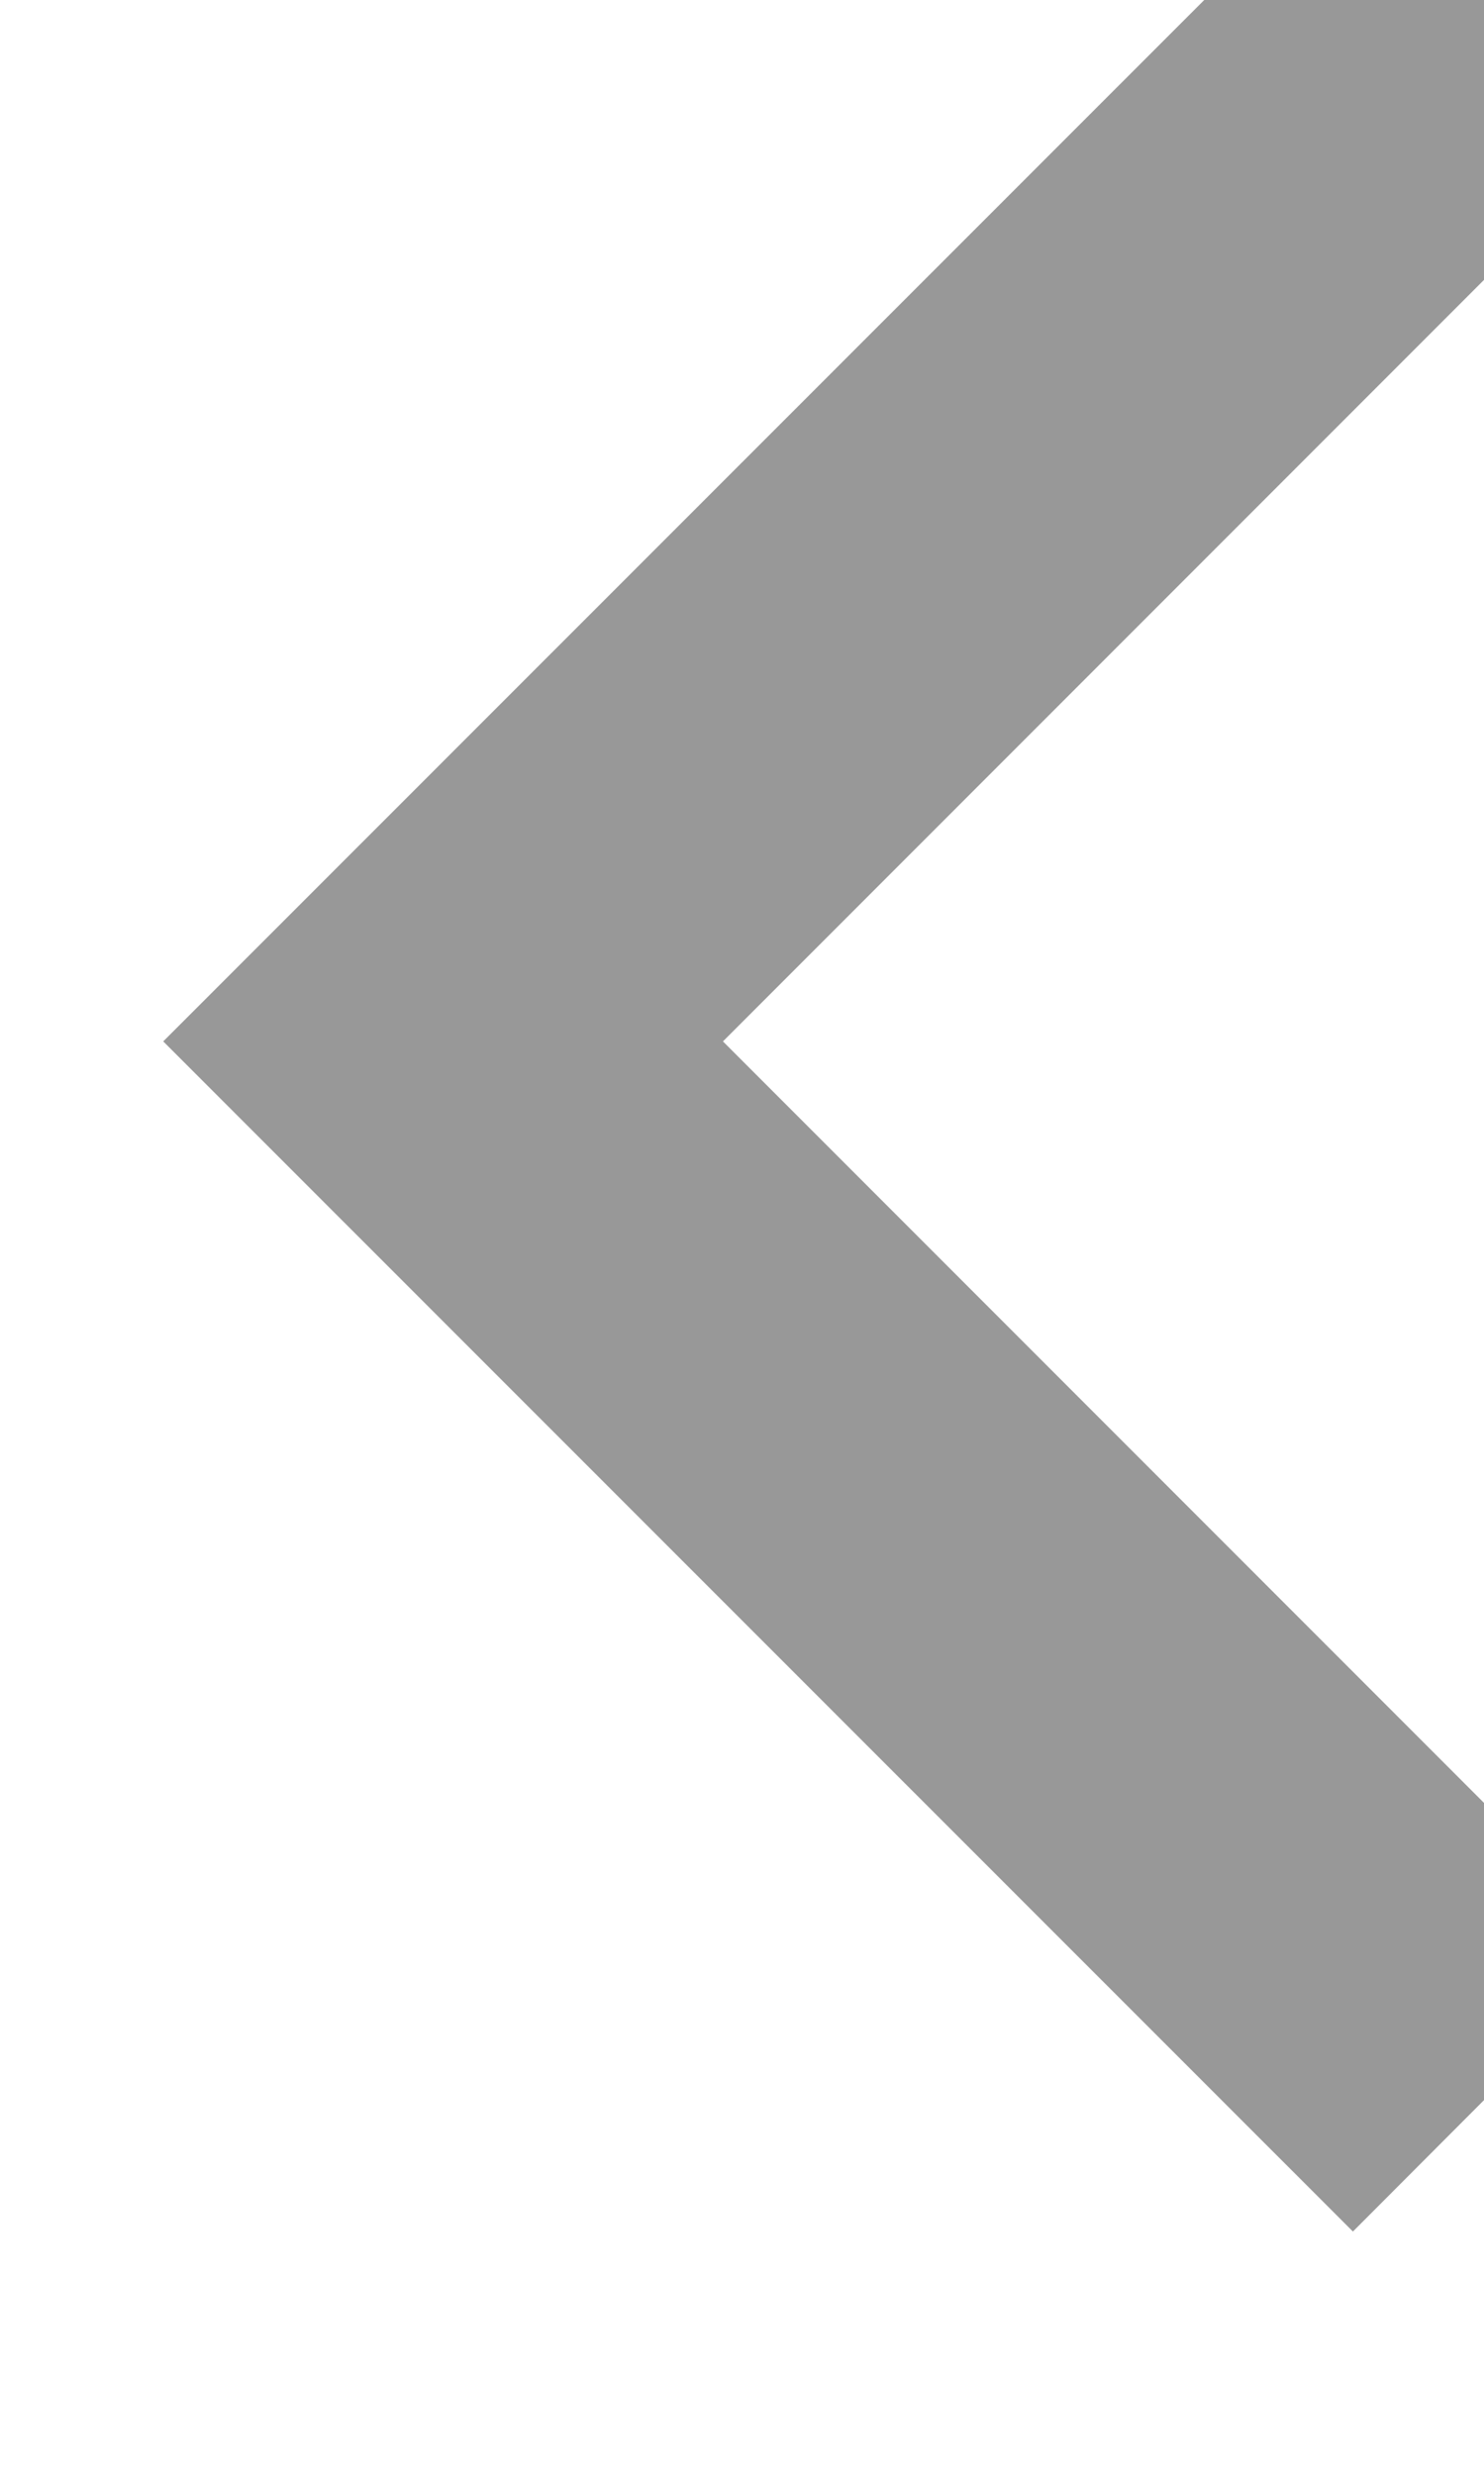 <svg xmlns="http://www.w3.org/2000/svg" width="6" height="10" viewBox="0 0 6 10"><g><g transform="rotate(90 3.5 4.5)"><path fill="#333" fill-opacity=".5" d="M3.208 7.34L8.017 2.53 6.885 1.4 3.208 5.077-.469 1.4-1.6 2.531z"/></g></g></svg>